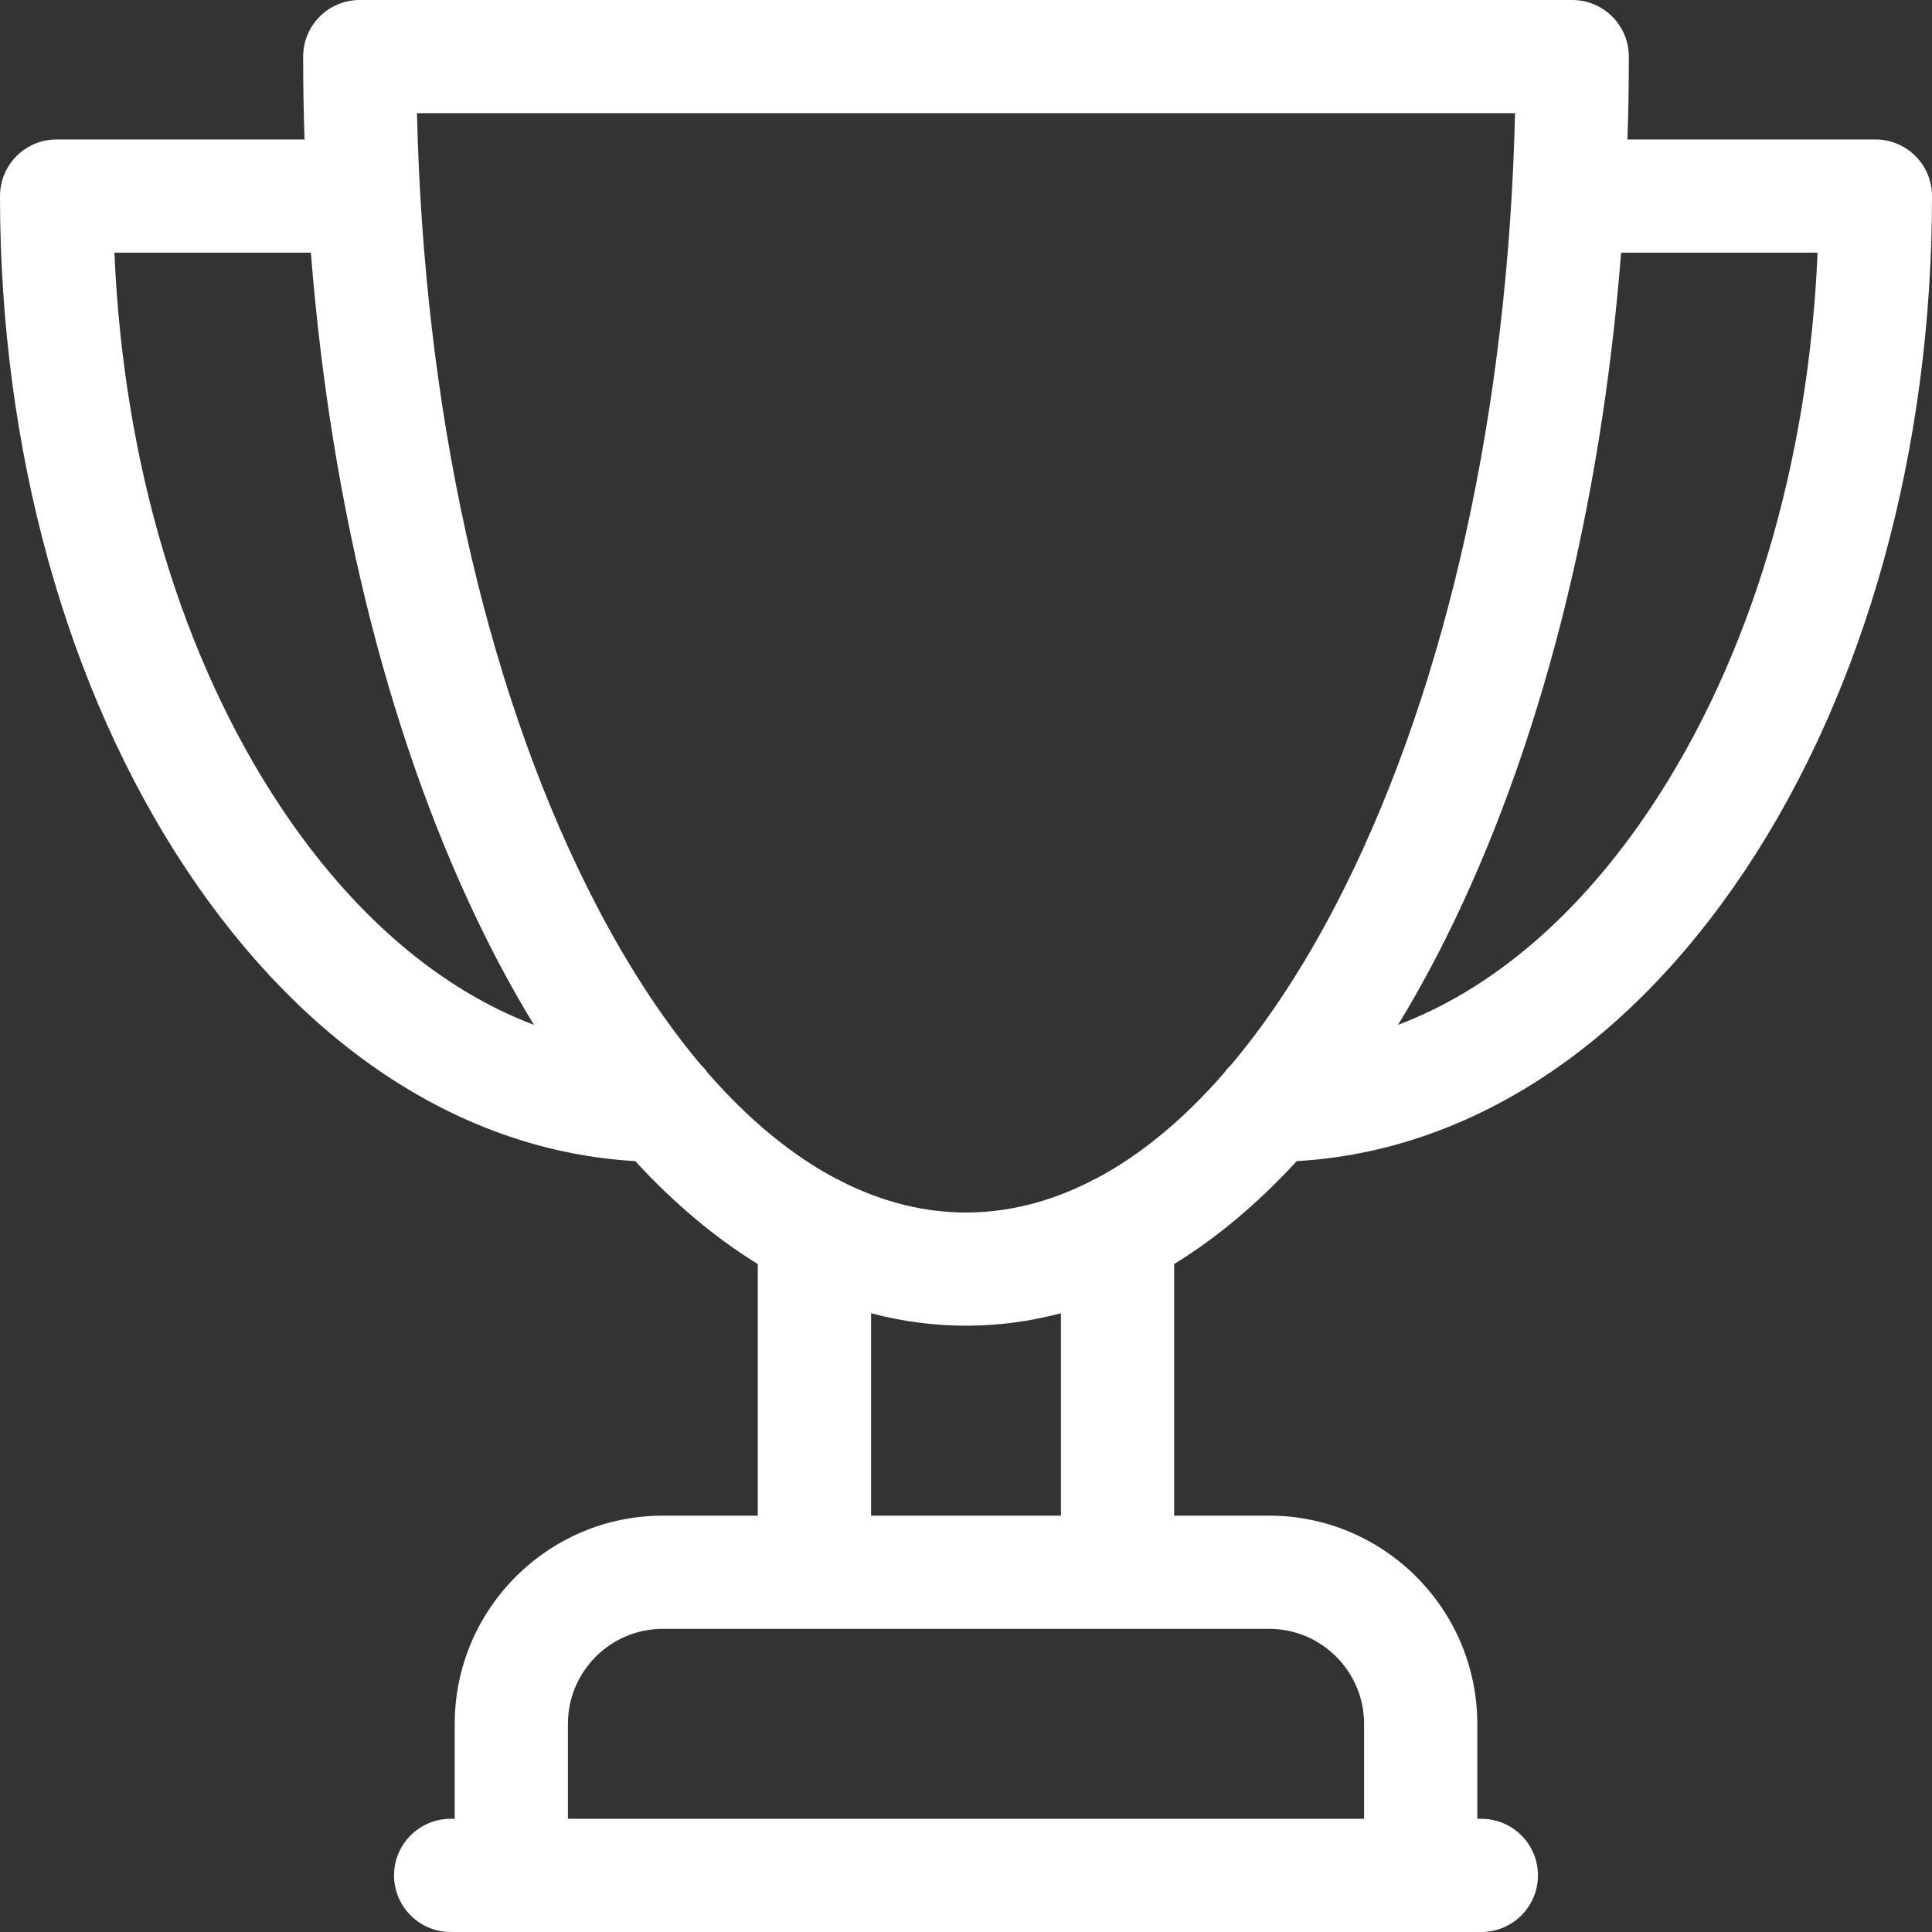 <?xml version="1.0" encoding="UTF-8"?>
<svg xmlns="http://www.w3.org/2000/svg" width="22" height="22" viewBox="0 0 22 22" fill="none">
  <rect x="0" y="0" width="22" height="22" fill="#333333" stroke="none"/>
  <g clip-path="url(#clip0_732_135)">
    <path d="M21.355 1.588H18.532C18.543 1.275 18.548 0.961 18.548 0.645C18.548 0.289 18.259 0 17.904 0H4.096C3.74 0 3.452 0.289 3.452 0.645C3.452 0.961 3.457 1.275 3.468 1.588H0.645C0.289 1.588 0 1.876 0 2.232C0 5.12 0.755 7.845 2.125 9.905C3.48 11.941 5.284 13.109 7.234 13.222C7.676 13.703 8.143 14.095 8.629 14.394V17.259H7.548C6.241 17.259 5.178 18.323 5.178 19.63V20.711H5.132C4.776 20.711 4.487 20.999 4.487 21.355C4.487 21.711 4.776 22 5.132 22H16.868C17.224 22 17.513 21.711 17.513 21.355C17.513 20.999 17.224 20.711 16.868 20.711H16.822V19.63C16.822 18.323 15.759 17.259 14.452 17.259H13.37V14.394C13.857 14.095 14.324 13.703 14.766 13.222C16.715 13.109 18.52 11.941 19.875 9.905C21.245 7.845 22 5.12 22 2.232C22 1.876 21.711 1.588 21.355 1.588ZM3.198 9.191C2.068 7.492 1.404 5.27 1.303 2.877H3.54C3.772 5.819 4.463 8.538 5.542 10.696C5.714 11.04 5.894 11.365 6.08 11.67C5.008 11.266 4.016 10.419 3.198 9.191ZM15.533 19.63V20.711H6.467V19.63C6.467 19.033 6.952 18.548 7.548 18.548H14.452C15.048 18.548 15.533 19.033 15.533 19.63ZM12.081 17.259H9.919V14.954C10.273 15.048 10.634 15.096 11 15.096C11.366 15.096 11.727 15.048 12.081 14.954V17.259ZM12.48 13.421C12.451 13.433 12.424 13.447 12.397 13.463C11.941 13.69 11.473 13.807 11 13.807C10.527 13.807 10.059 13.69 9.604 13.464C9.576 13.447 9.548 13.433 9.519 13.421C9.014 13.153 8.525 12.75 8.062 12.22C8.038 12.185 8.011 12.153 7.98 12.124C7.521 11.579 7.089 10.908 6.695 10.12C5.51 7.751 4.826 4.636 4.748 1.289H17.252C17.174 4.636 16.489 7.751 15.305 10.12C14.911 10.908 14.479 11.579 14.02 12.124C13.989 12.153 13.962 12.185 13.937 12.22C13.475 12.75 12.986 13.154 12.48 13.421ZM18.802 9.191C17.984 10.419 16.992 11.266 15.92 11.67C16.106 11.365 16.286 11.04 16.458 10.696C17.537 8.538 18.228 5.819 18.46 2.877H20.697C20.596 5.27 19.932 7.492 18.802 9.191Z" fill="white"></path>
  </g>
  <defs>
    <clipPath id="clip0_732_135">
      <rect width="22" height="22" fill="white"></rect>
    </clipPath>
  </defs>
</svg>

